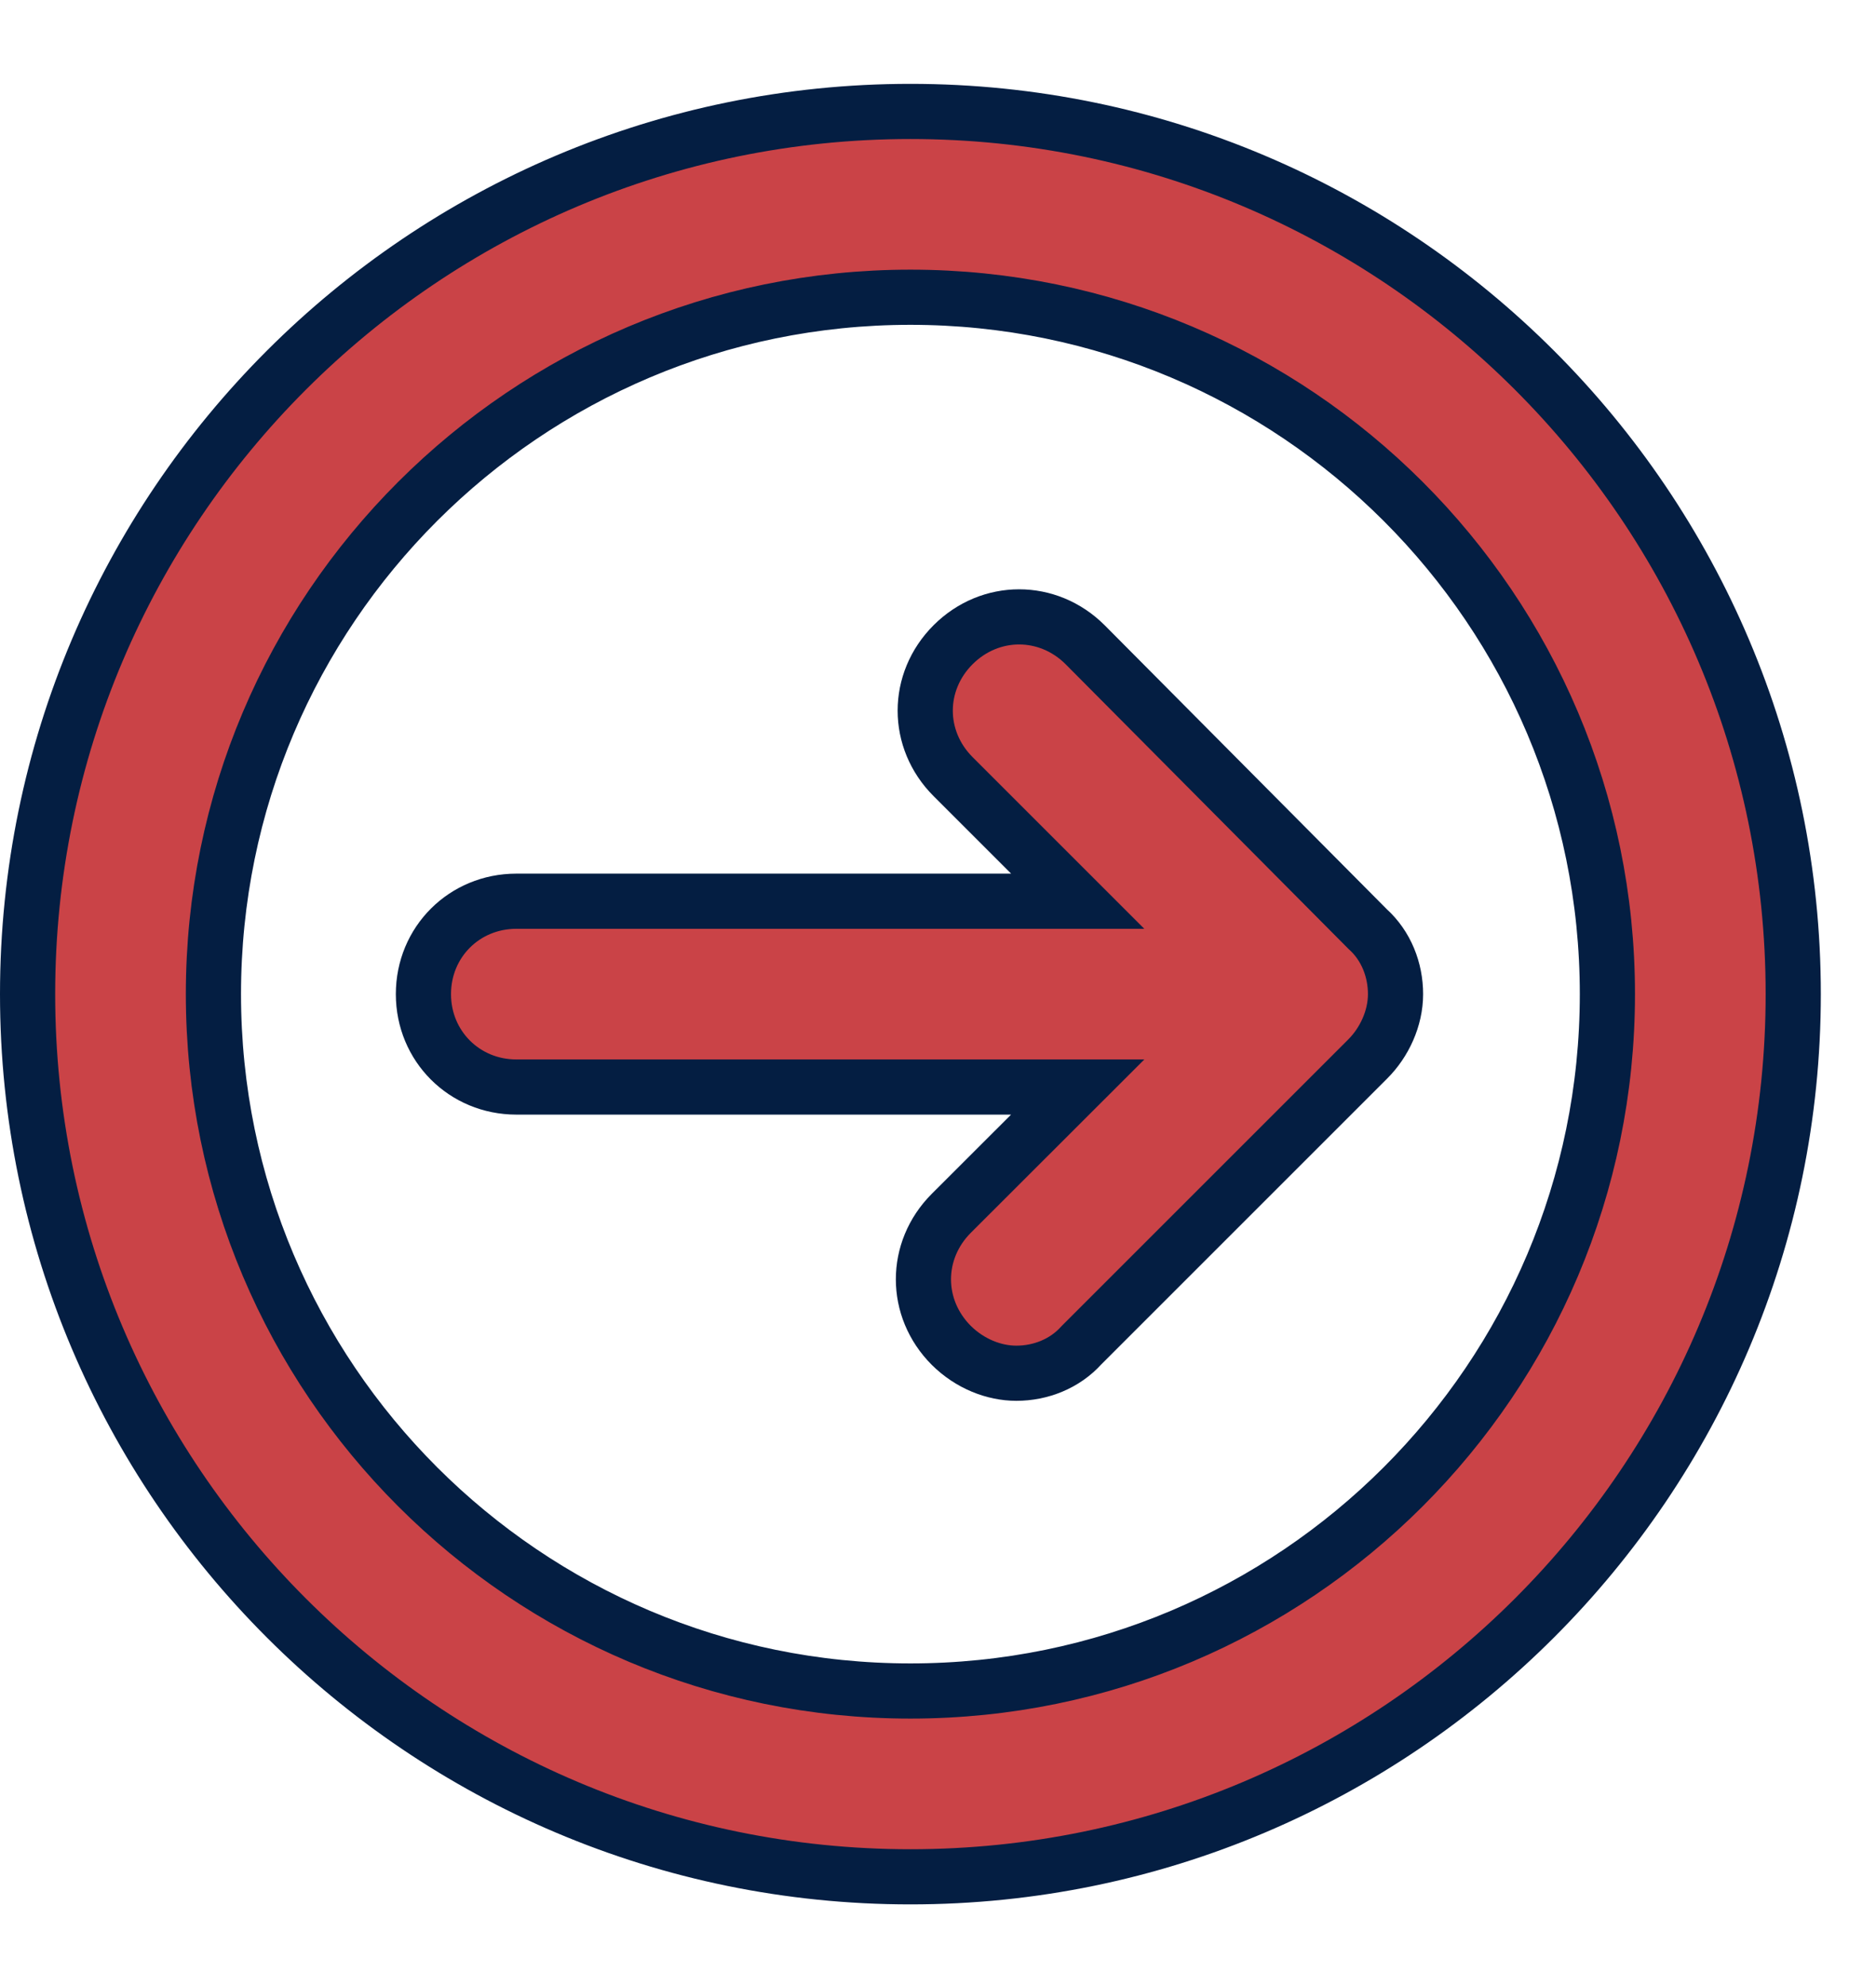 <svg width="17" height="18" viewBox="0 0 17 18" fill="none" xmlns="http://www.w3.org/2000/svg">
<path d="M9.833 5.843C9.496 5.507 8.974 5.507 8.637 5.843C8.3 6.18 8.3 6.702 8.637 7.039L9.766 8.168H4.679C4.208 8.168 3.837 8.538 3.837 9.01C3.837 9.481 4.208 9.852 4.679 9.852H9.766L8.62 10.997C8.284 11.334 8.284 11.856 8.62 12.193C8.789 12.361 9.008 12.446 9.21 12.446C9.429 12.446 9.648 12.361 9.799 12.193L12.393 9.599C12.545 9.448 12.646 9.229 12.646 9.01C12.646 8.791 12.562 8.572 12.393 8.42L9.833 5.843Z" fill="#CA4347" stroke="#041E42" stroke-width="0.5"/>
<path d="M8.25 1.01C3.837 1.01 0.25 4.597 0.25 9.01C0.25 13.422 3.837 17.01 8.25 17.01C12.663 17.01 16.25 13.422 16.25 9.01C16.25 4.597 12.663 1.01 8.25 1.01ZM8.25 15.326C4.764 15.326 1.934 12.496 1.934 9.01C1.934 5.523 4.764 2.694 8.25 2.694C11.736 2.694 14.566 5.523 14.566 9.01C14.566 12.496 11.736 15.326 8.25 15.326Z" fill="#CA4347" stroke="#041E42" stroke-width="0.5"/>
</svg>

